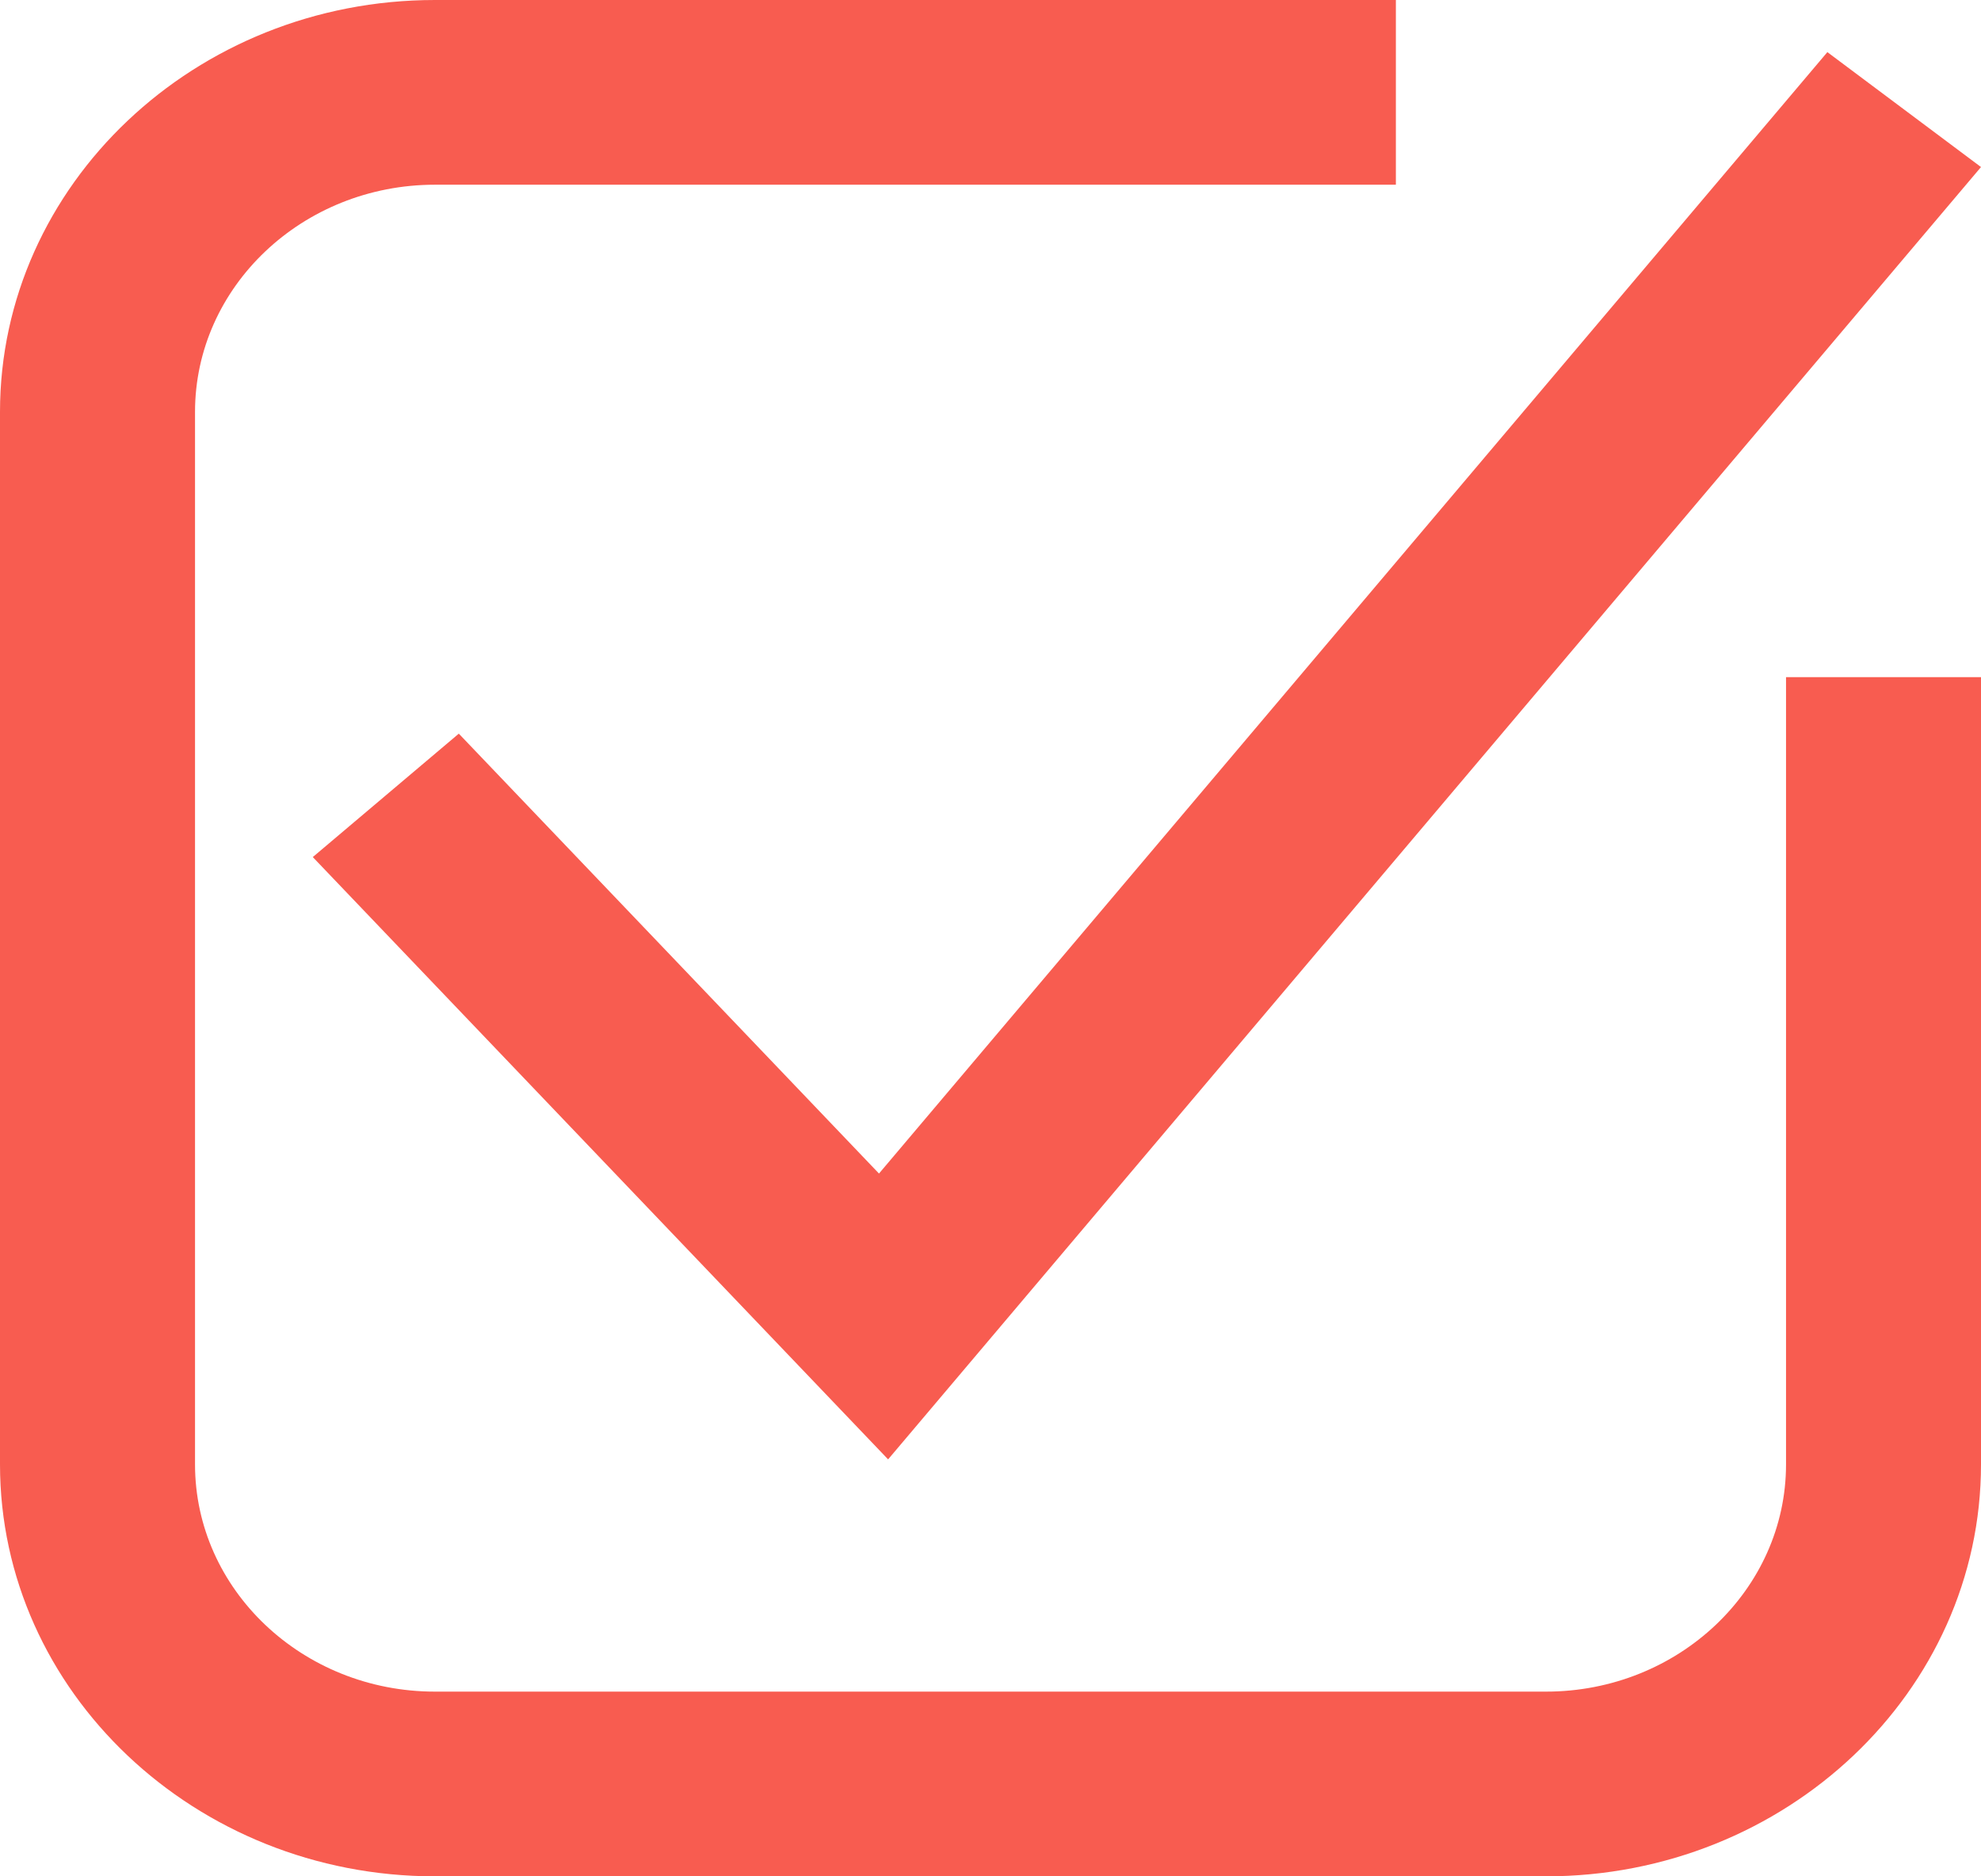 <?xml version="1.0" encoding="UTF-8"?> <svg xmlns="http://www.w3.org/2000/svg" width="38" height="36" viewBox="0 0 38 36" fill="none"> <path d="M34.26 12.992V28.096C34.26 30.5 32.194 32.456 29.656 32.456H8.343C5.805 32.456 3.741 30.5 3.741 28.096V7.904C3.741 5.5 5.805 3.544 8.343 3.544H26.776V0H8.343C3.743 0 0 3.546 0 7.904V28.096C0 32.454 3.743 36 8.343 36H29.656C34.257 36 38 32.454 38 28.096V12.992H34.26Z" fill="#F85C50"></path> <path d="M8.801 14.076L6 16.444L17.036 28L38 3.205L35.053 1L16.861 22.516L8.801 14.076Z" fill="#F85C50"></path> </svg> 